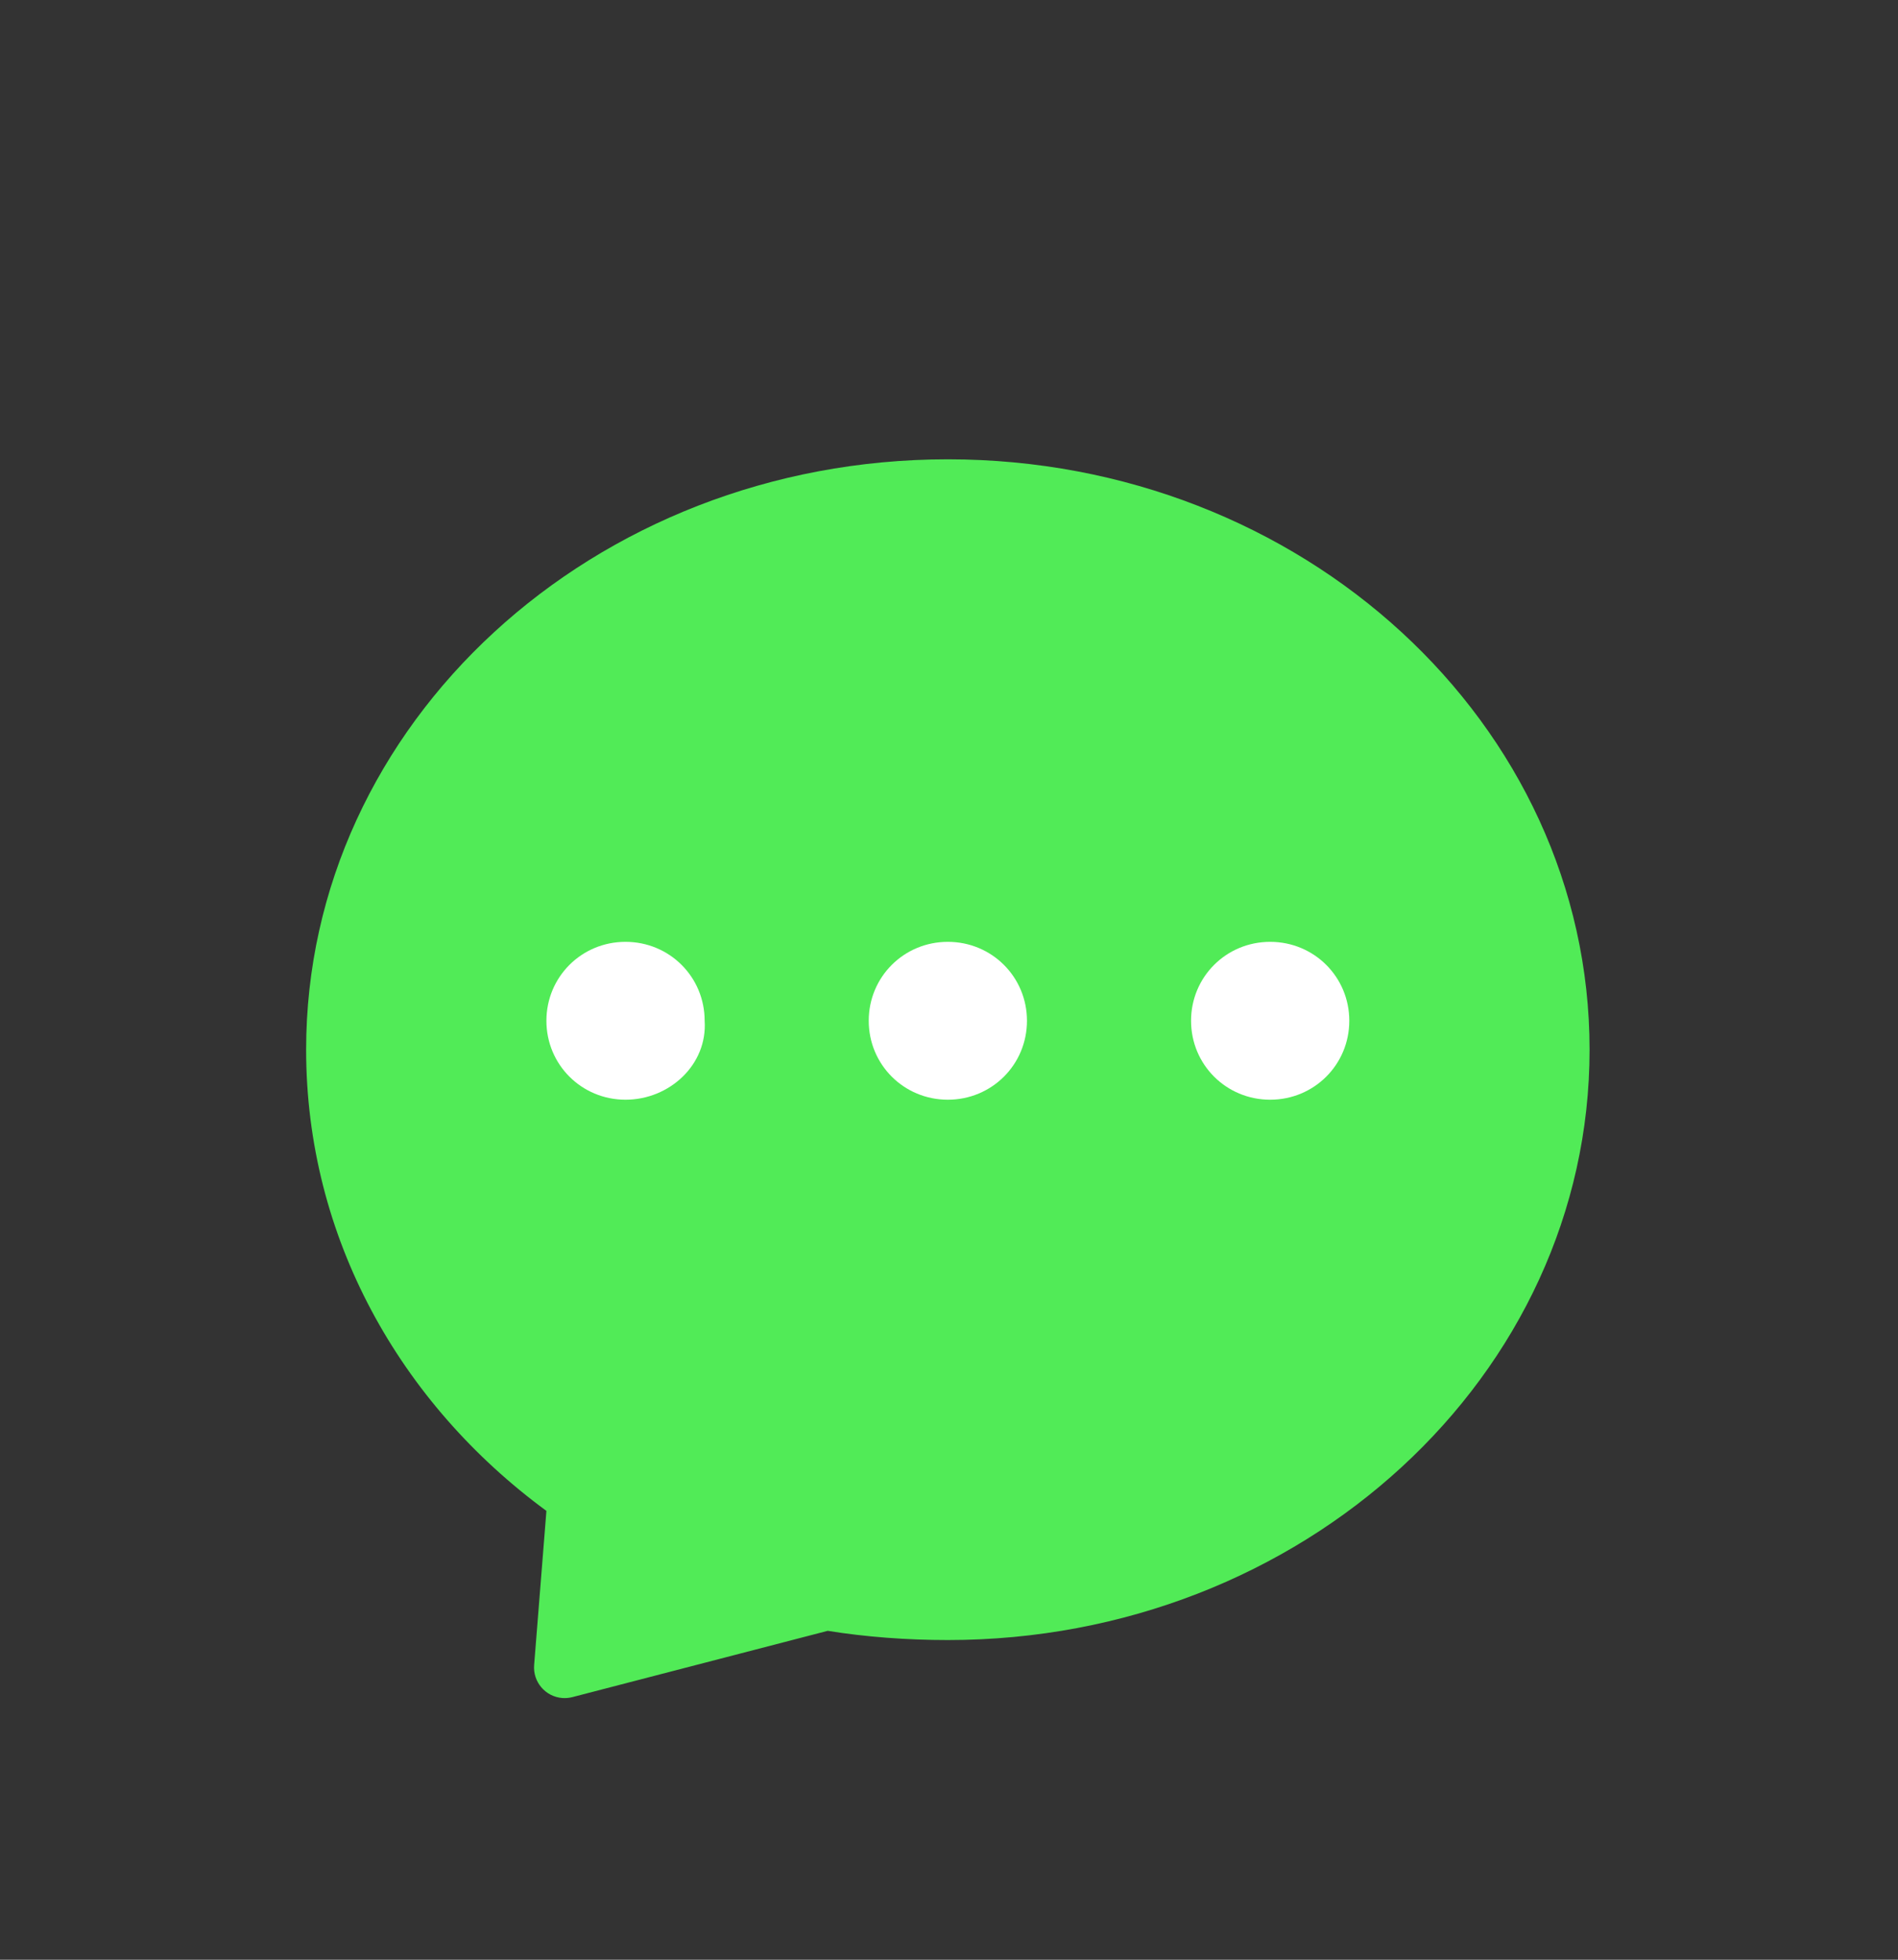 <?xml version="1.0" encoding="UTF-8"?>
<svg width="62px" height="64px" viewBox="0 0 62 64" version="1.1" xmlns="http://www.w3.org/2000/svg" xmlns:xlink="http://www.w3.org/1999/xlink">
    <rect x="0" y="0" width="62" height="64" fill="#333333" stroke="none"/>
    <!-- Generator: Sketch 60.1 (88133) - https://sketch.com -->
    <title>icon_interactive</title>
    <desc>Created with Sketch.</desc>
    <g id="页面1" stroke="none" stroke-width="1" fill="none" fill-rule="evenodd">
        <g id="一起长大web复制-2备份-13" transform="translate(-1378, -4969)">
            <g id="编组-52" transform="translate(1378, 4969)">
                <path d="M8,0 L54,0 C58.418,-8.11624501e-16 62,3.582 62,8 L62,56 C62,60.418 58.418,64 54,64 L8,64 C3.582,64 5.41083001e-16,60.418 0,56 L0,8 C-5.41083001e-16,3.582 3.582,8.11624501e-16 8,0 Z" id="矩形" fill="#FFFFFF" opacity="0"></path>
                <g id="icon_message2" transform="translate(10, 15)">
                    <path d="M0,19.28 C0,25.405 3.063,30.828 7.849,34.342 L7.448,39.376 C7.404,39.927 7.815,40.409 8.366,40.453 C8.477,40.461 8.588,40.452 8.696,40.424 L17.038,38.259 L17.038,38.259 C18.282,38.459 19.622,38.56 20.962,38.56 C32.544,38.56 41.925,29.924 41.925,19.28 C41.925,8.636 32.544,0 20.962,0 C9.38,0 0,8.636 0,19.28 Z" id="路径" fill="#51EB57"></path>
                    <path d="M31.491,20.914 C30.056,20.914 28.907,19.769 28.907,18.336 C28.907,16.903 30.056,15.758 31.491,15.758 C32.927,15.758 34.076,16.903 34.076,18.336 C34.076,19.769 32.927,20.914 31.491,20.914" id="路径" fill="#FFFFFF"></path>
                    <path d="M20.962,20.914 C19.526,20.914 18.378,19.769 18.378,18.336 C18.378,16.903 19.526,15.758 20.962,15.758 C22.398,15.758 23.547,16.903 23.547,18.336 C23.547,19.769 22.398,20.914 20.962,20.914" id="路径" fill="#FFFFFF"></path>
                    <path d="M10.433,20.914 C8.997,20.914 7.849,19.769 7.849,18.336 C7.849,16.903 8.997,15.758 10.433,15.758 C11.869,15.758 13.018,16.903 13.018,18.336 C13.113,19.769 11.869,20.914 10.433,20.914" id="路径" fill="#FFFFFF"></path>
                </g>
            </g>
        </g>
    </g>
</svg>